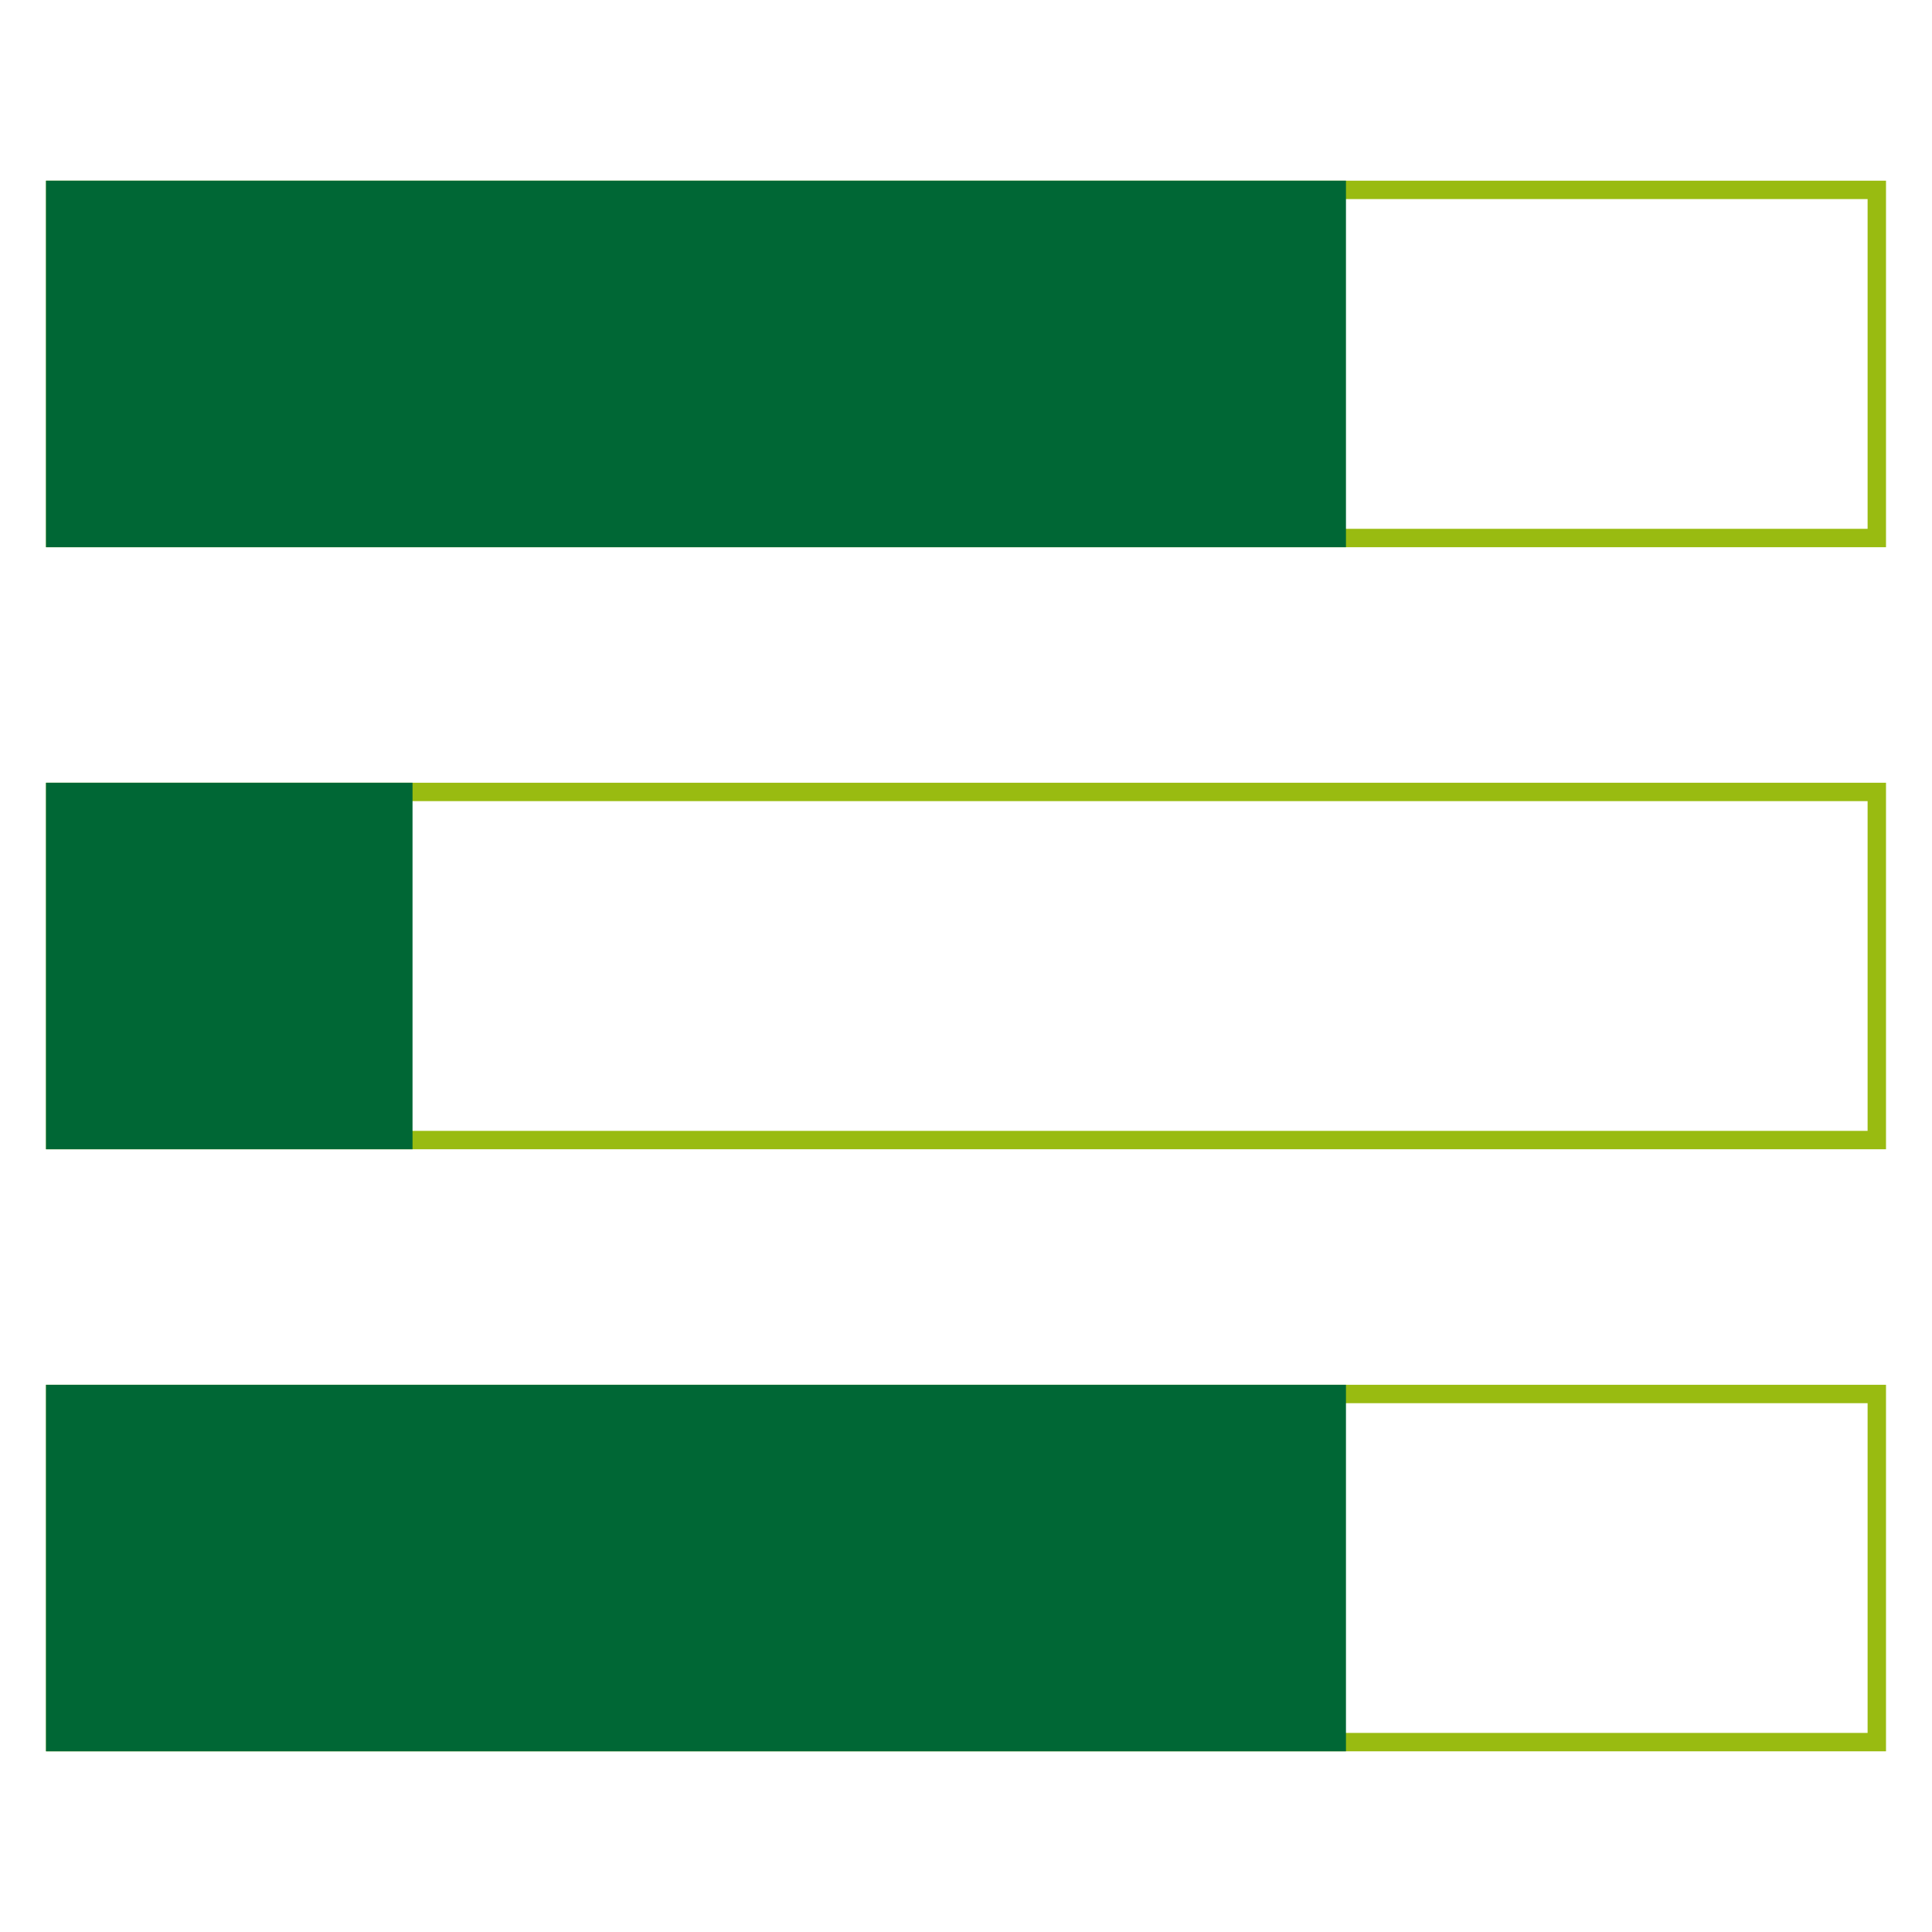 <svg id="Layer_1" data-name="Layer 1" xmlns="http://www.w3.org/2000/svg" viewBox="0 0 105 105"><defs><style>.cls-1{fill:#9b1;}.cls-2{fill:#006735;}</style></defs><title>xCoreReady_icons_</title><path class="cls-1" d="M101.5,10.82V28.74H3.5V10.82h98m1-1H2.5V29.74h100V9.82Z"/><path class="cls-1" d="M101.5,43.54V61.46H3.5V43.54h98m1-1H2.5V62.46h100V42.54Z"/><path class="cls-1" d="M101.5,76.26V94.18H3.5V76.26h98m1-1H2.5V95.18h100V75.26Z"/><rect class="cls-2" x="2.5" y="9.82" width="70.65" height="19.92"/><rect class="cls-2" x="2.5" y="42.54" width="19.92" height="19.92"/><rect class="cls-2" x="2.5" y="75.26" width="70.65" height="19.92"/></svg>